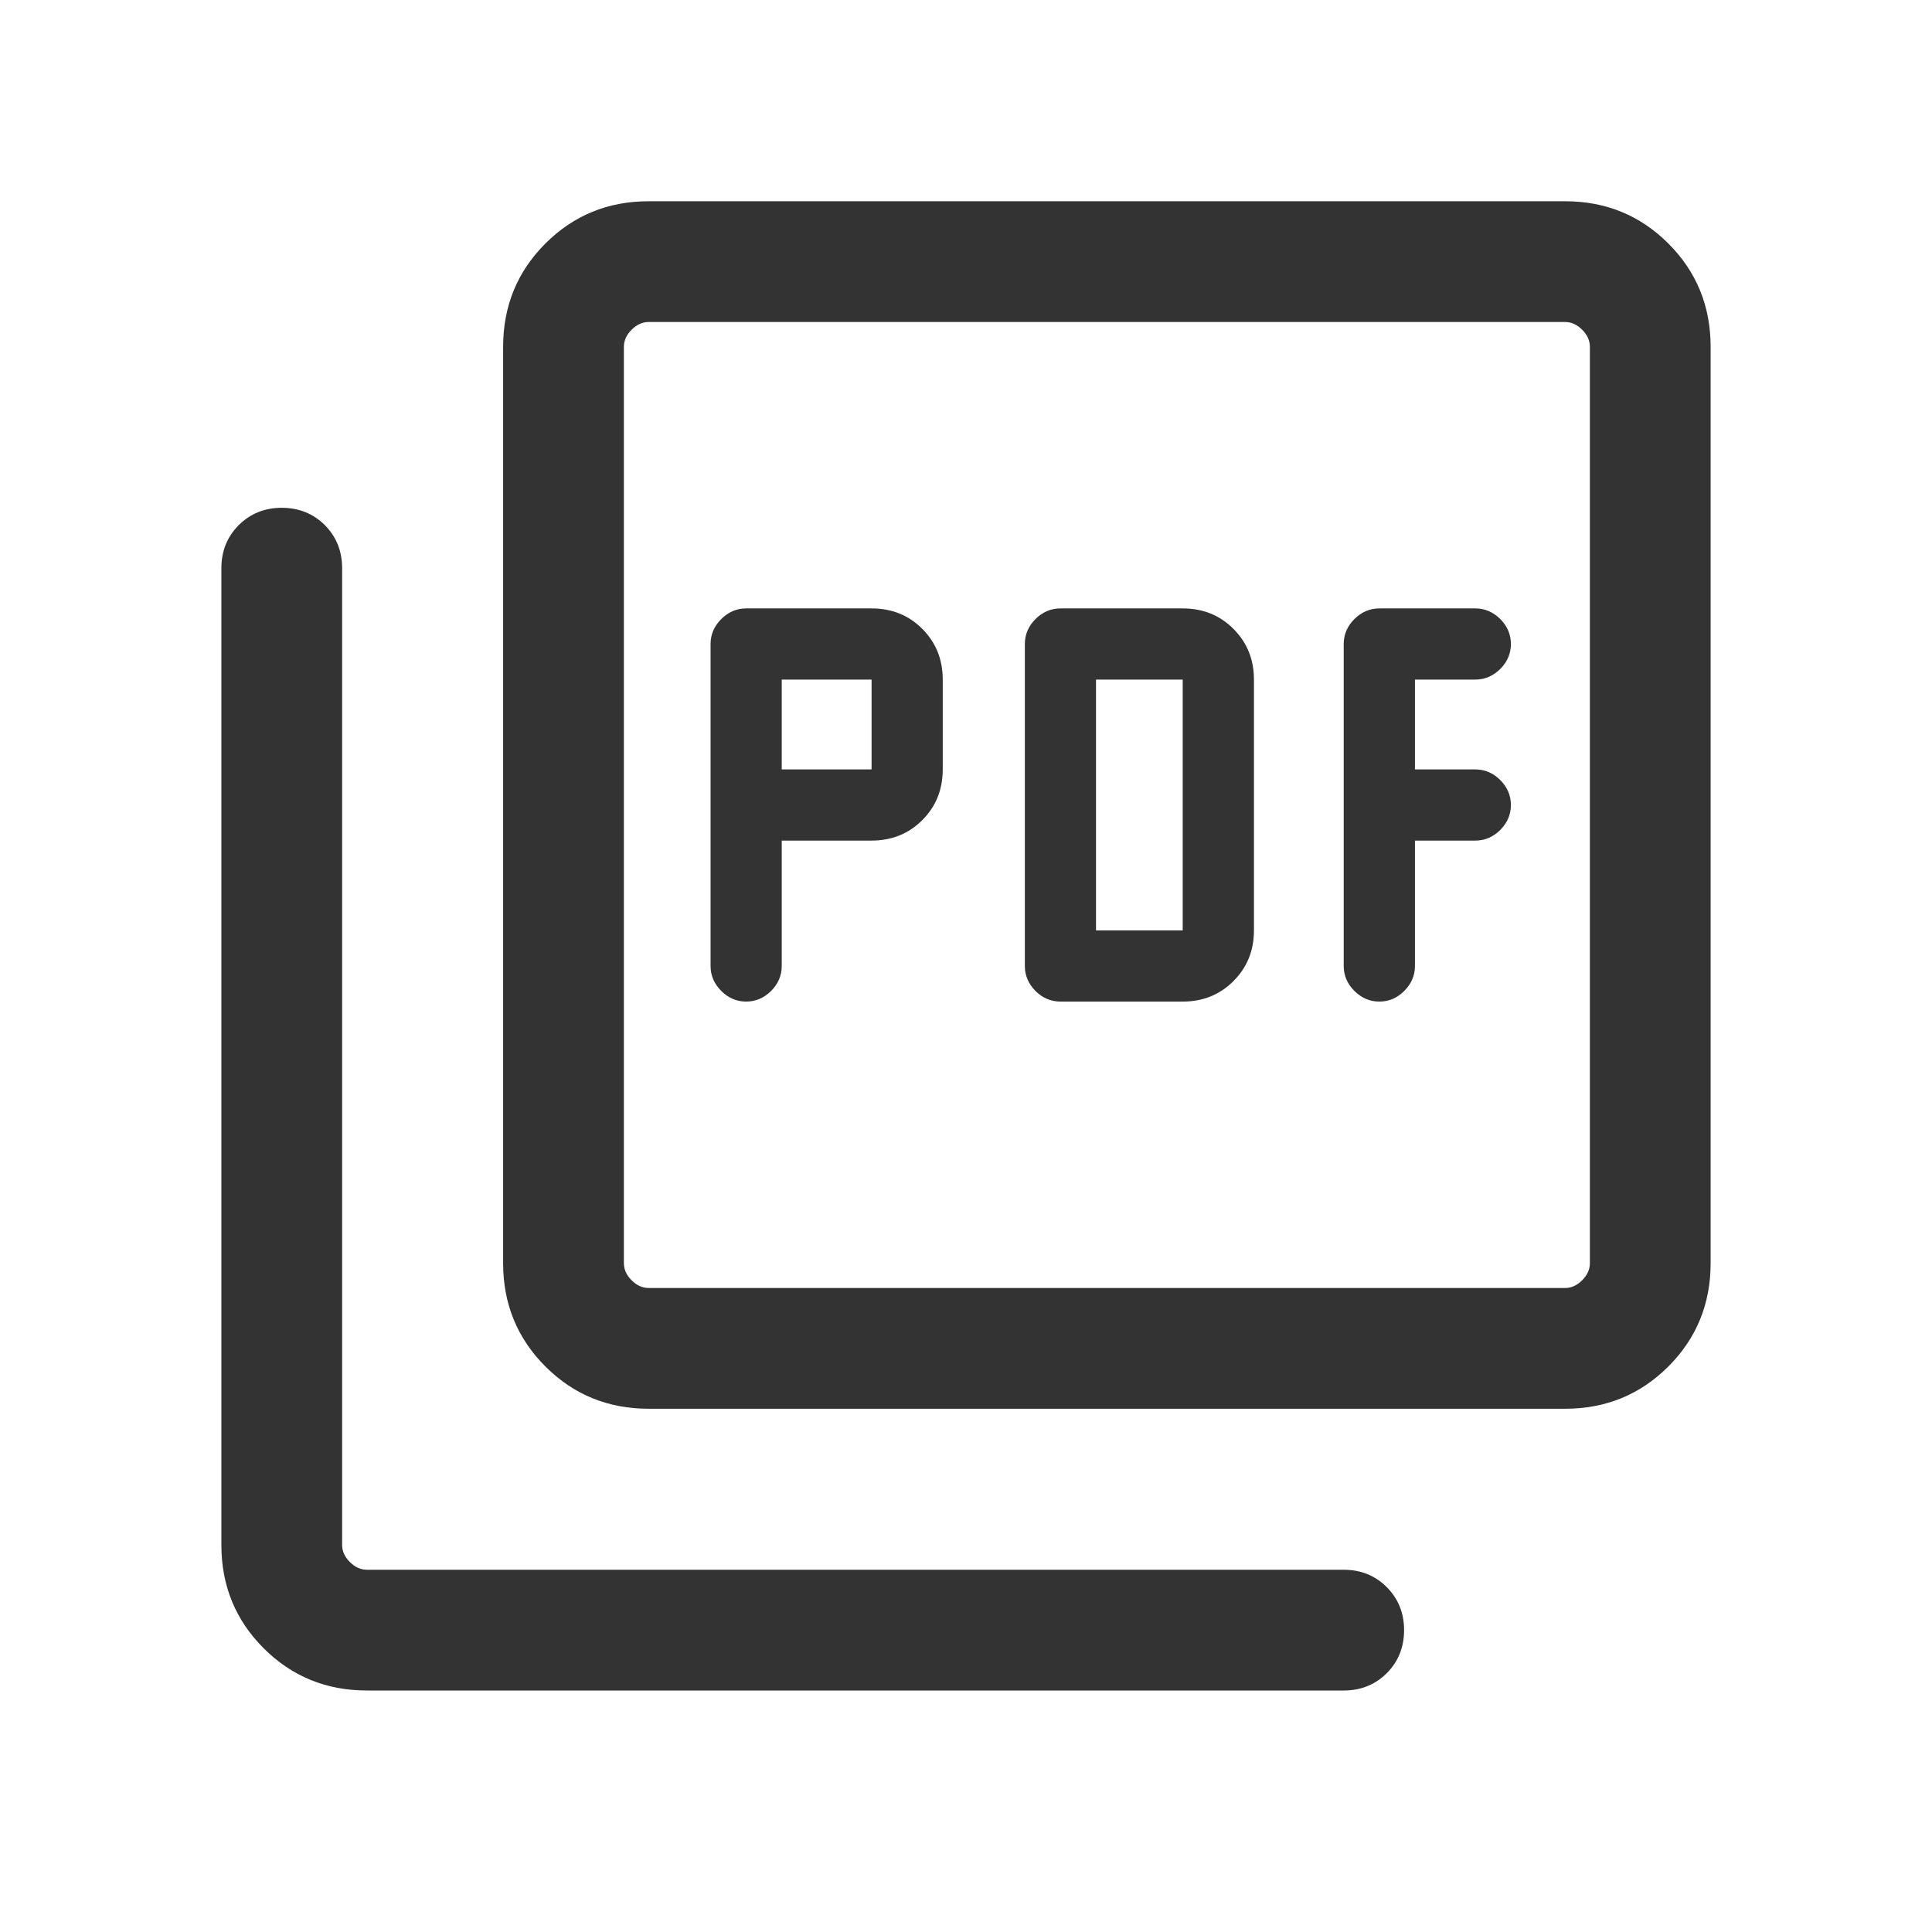 <svg width="24" height="24" viewBox="0 0 24 24" fill="none" xmlns="http://www.w3.org/2000/svg">
<path d="M9.711 10.442H10.827C11.078 10.442 11.288 10.357 11.457 10.188C11.627 10.018 11.711 9.808 11.711 9.558V8.442C11.711 8.192 11.627 7.982 11.457 7.812C11.288 7.642 11.078 7.558 10.827 7.558H9.269C9.151 7.558 9.048 7.602 8.96 7.69C8.871 7.779 8.827 7.882 8.827 8V12C8.827 12.118 8.871 12.221 8.96 12.31C9.048 12.398 9.151 12.442 9.269 12.442C9.387 12.442 9.49 12.398 9.579 12.31C9.667 12.221 9.711 12.118 9.711 12V10.442ZM9.711 9.558V8.442H10.827V9.558H9.711ZM14.692 12.442C14.943 12.442 15.153 12.357 15.322 12.188C15.492 12.018 15.577 11.808 15.577 11.558V8.442C15.577 8.192 15.492 7.982 15.322 7.812C15.153 7.642 14.943 7.558 14.692 7.558H13.173C13.055 7.558 12.952 7.602 12.863 7.69C12.775 7.779 12.731 7.882 12.731 8V12C12.731 12.118 12.775 12.221 12.863 12.31C12.952 12.398 13.055 12.442 13.173 12.442H14.692ZM13.615 11.558V8.442H14.692V11.558H13.615ZM17.577 10.442H18.327C18.445 10.442 18.548 10.398 18.637 10.31C18.725 10.221 18.769 10.118 18.769 10C18.769 9.882 18.725 9.779 18.637 9.69C18.548 9.602 18.445 9.558 18.327 9.558H17.577V8.442H18.327C18.445 8.442 18.548 8.398 18.637 8.31C18.725 8.221 18.769 8.118 18.769 8C18.769 7.882 18.725 7.779 18.637 7.69C18.548 7.602 18.445 7.558 18.327 7.558H17.134C17.017 7.558 16.913 7.602 16.825 7.69C16.736 7.779 16.692 7.882 16.692 8V12C16.692 12.118 16.736 12.221 16.825 12.31C16.913 12.398 17.017 12.442 17.134 12.442C17.253 12.442 17.356 12.398 17.444 12.31C17.533 12.221 17.577 12.118 17.577 12V10.442ZM8.058 17.5C7.553 17.5 7.125 17.325 6.775 16.975C6.425 16.625 6.25 16.197 6.25 15.692V4.308C6.25 3.803 6.425 3.375 6.775 3.025C7.125 2.675 7.553 2.5 8.058 2.5H19.442C19.947 2.5 20.375 2.675 20.725 3.025C21.075 3.375 21.25 3.803 21.25 4.308V15.692C21.25 16.197 21.075 16.625 20.725 16.975C20.375 17.325 19.947 17.5 19.442 17.5H8.058ZM8.058 16H19.442C19.519 16 19.59 15.968 19.654 15.904C19.718 15.84 19.75 15.769 19.75 15.692V4.308C19.75 4.231 19.718 4.16 19.654 4.096C19.59 4.032 19.519 4 19.442 4H8.058C7.981 4 7.91 4.032 7.846 4.096C7.782 4.16 7.75 4.231 7.75 4.308V15.692C7.75 15.769 7.782 15.84 7.846 15.904C7.91 15.968 7.981 16 8.058 16ZM4.558 21C4.053 21 3.625 20.825 3.275 20.475C2.925 20.125 2.75 19.697 2.75 19.192V7.058C2.75 6.845 2.822 6.667 2.966 6.523C3.11 6.38 3.288 6.308 3.5 6.308C3.713 6.308 3.891 6.38 4.035 6.523C4.178 6.667 4.25 6.845 4.25 7.058V19.192C4.25 19.269 4.282 19.34 4.346 19.404C4.41 19.468 4.481 19.5 4.558 19.5H16.692C16.905 19.5 17.083 19.572 17.227 19.716C17.37 19.86 17.442 20.038 17.442 20.25C17.442 20.463 17.37 20.641 17.227 20.785C17.083 20.928 16.905 21 16.692 21H4.558Z" fill="#333333"/>
</svg>
